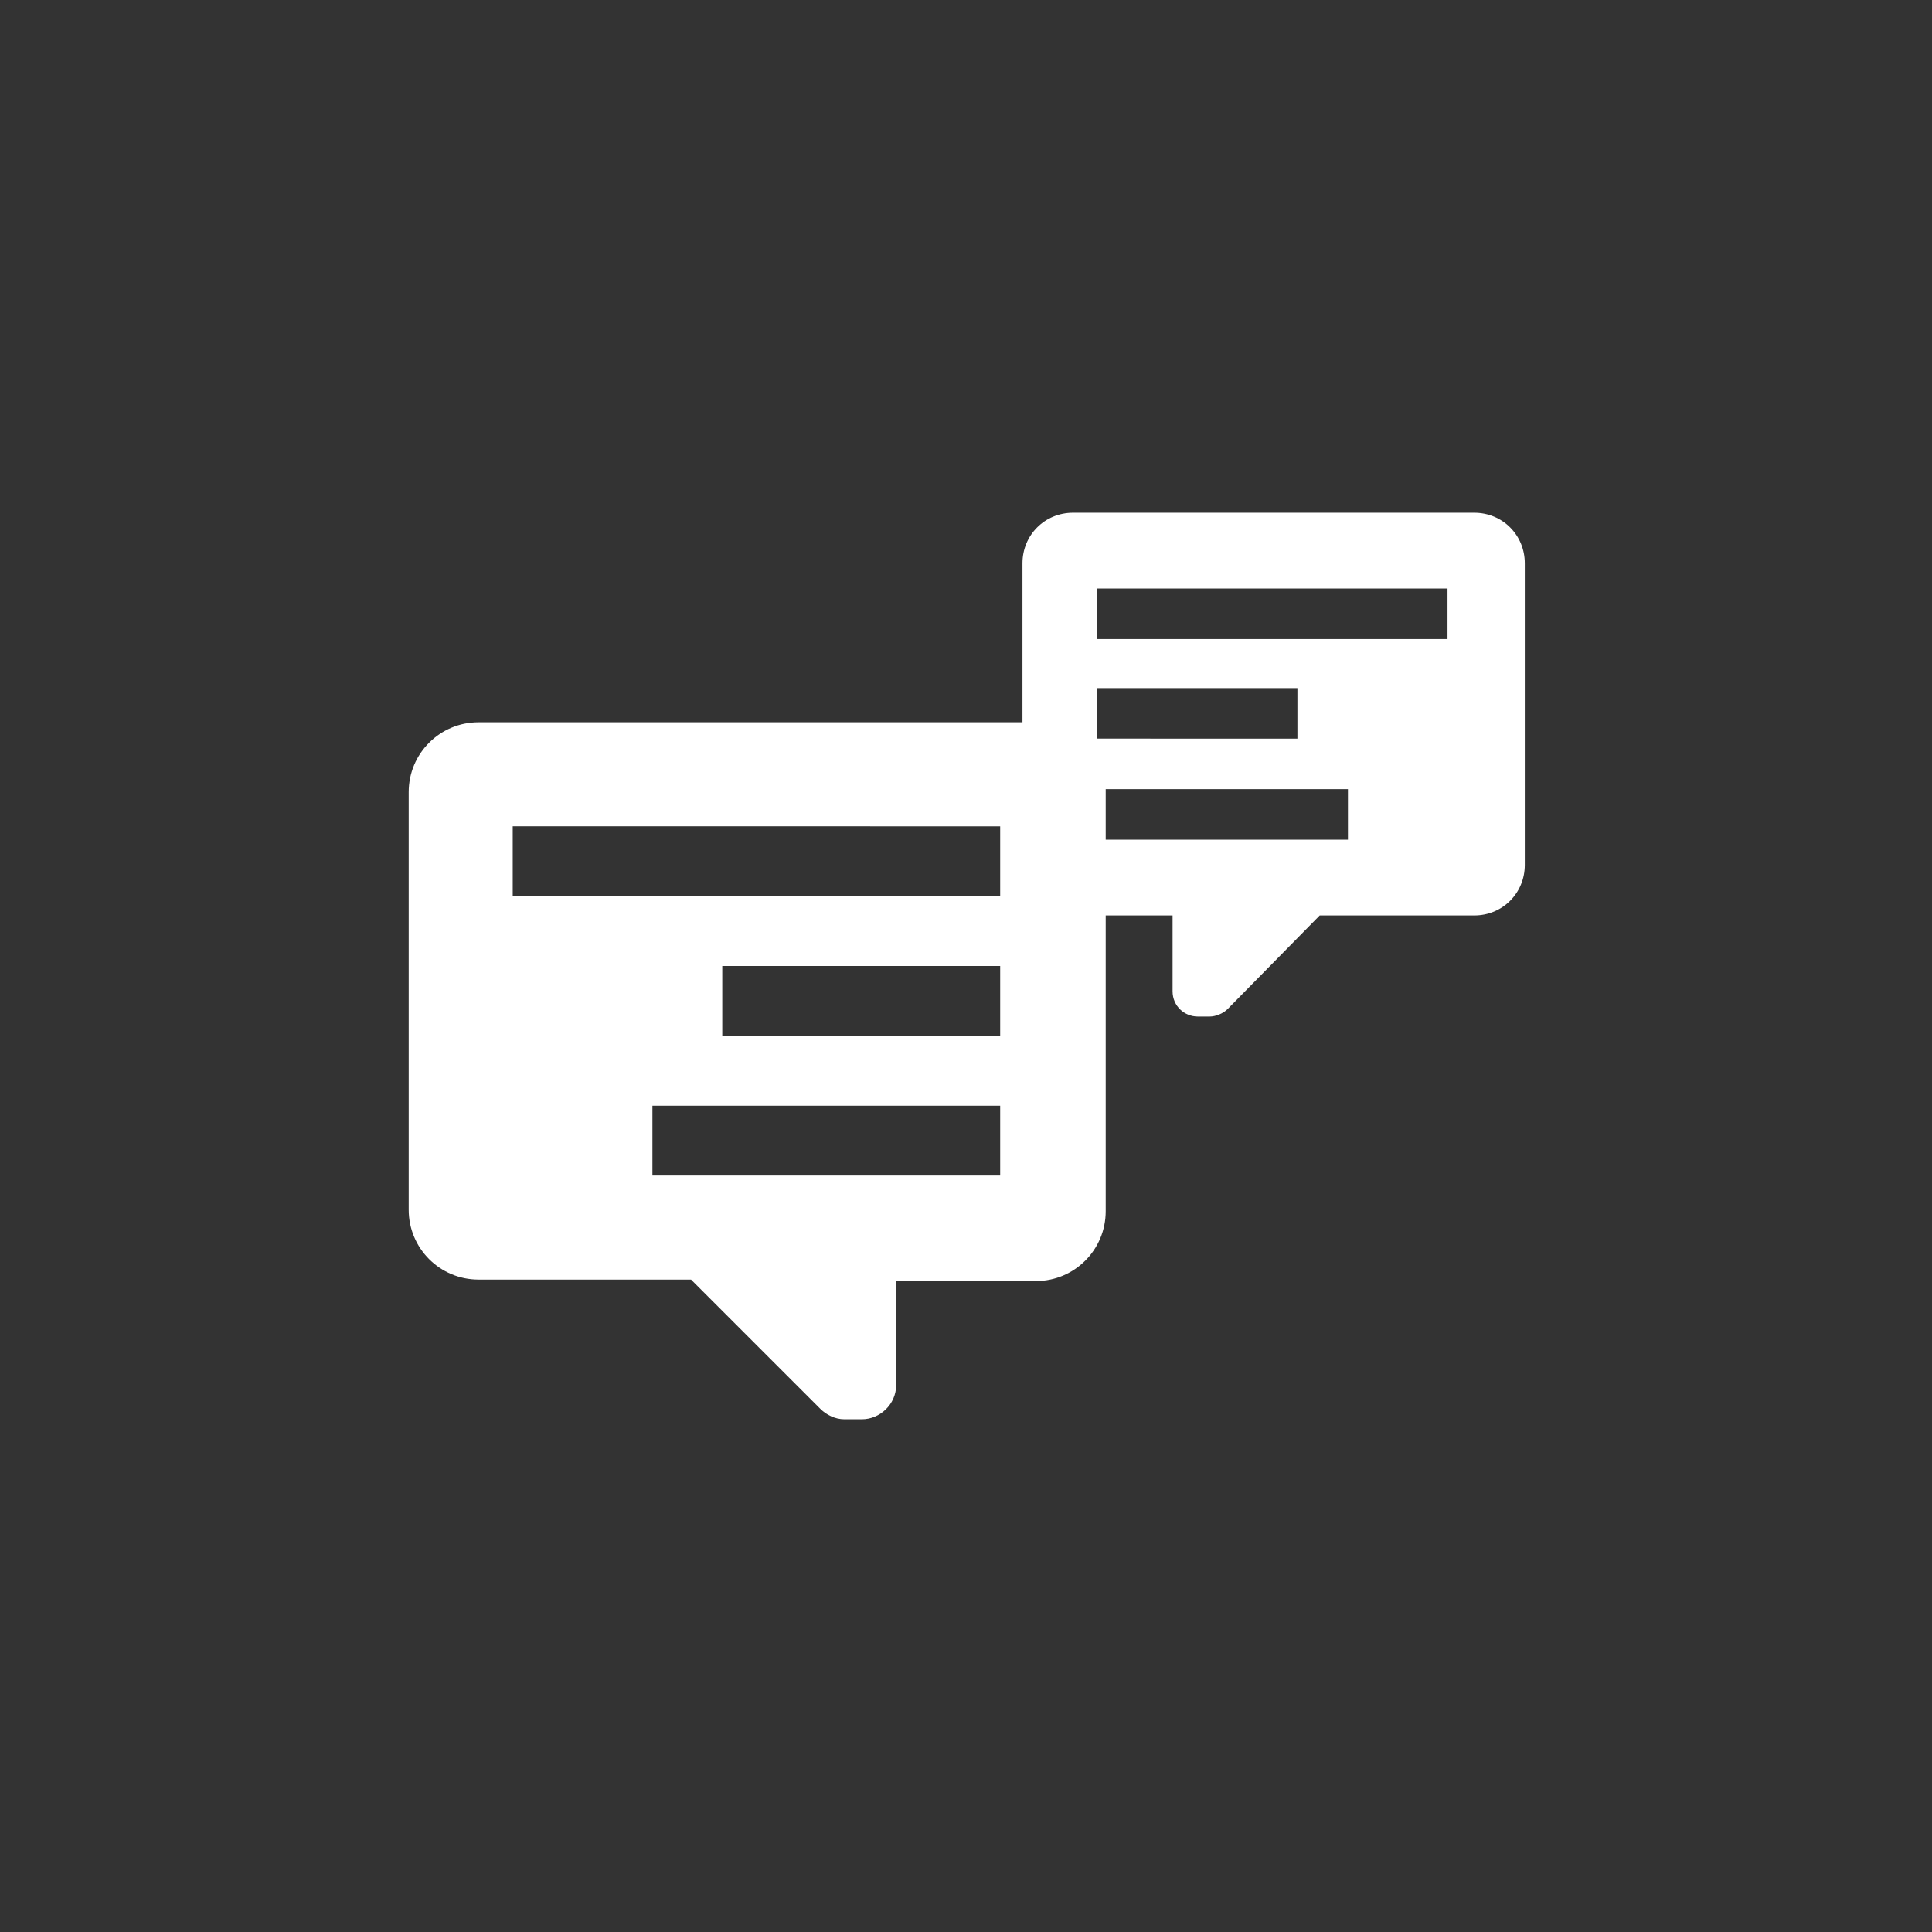 <?xml version="1.0" encoding="utf-8"?>
<!-- Generator: Adobe Illustrator 25.0.0, SVG Export Plug-In . SVG Version: 6.00 Build 0)  -->
<svg version="1.1" id="Layer_1" xmlns="http://www.w3.org/2000/svg" xmlns:xlink="http://www.w3.org/1999/xlink" x="0px" y="0px"
	 viewBox="0 0 130 130" style="enable-background:new 0 0 130 130;" xml:space="preserve">
<rect x="0" y="0" width="130" height="130" fill="#333333" stroke="none"/>
<style type="text/css">
	.st0{fill:#FFFFFF;}
</style>
<path class="st0" d="M55.2,94.8l-8.7-8.7H32.2c-2.6,0-4.7-2.1-4.7-4.7V53.3c0-2.6,2.1-4.7,4.7-4.7h36.6V37.9c0-1.9,1.5-3.4,3.4-3.4
	h27c1.9,0,3.4,1.5,3.4,3.4v20.3c0,1.9-1.5,3.4-3.4,3.4H88.8l-6.2,6.3c-0.3,0.3-0.8,0.5-1.2,0.5h-0.8c-0.9,0-1.7-0.7-1.7-1.7v-5.1
	h-4.5v19.9c0,2.6-2.1,4.7-4.7,4.7h-9.4v7c0,1.3-1.1,2.3-2.3,2.3h-1.2C56.2,95.5,55.6,95.2,55.2,94.8z M67.3,79.1v-4.7H43.9v4.7H67.3
	z M67.3,69.7V65H48.6v4.7H67.3z M67.3,60.3v-4.7H34.5v4.7H67.3z M90.7,56.5v-3.4H74.4c0,0.1,0,0.1,0,0.2v3.2H90.7z M87.3,49.7v-3.4
	H73.8v3.4H87.3z M97.4,43v-3.4H73.8V43H97.4z"/>
</svg>
